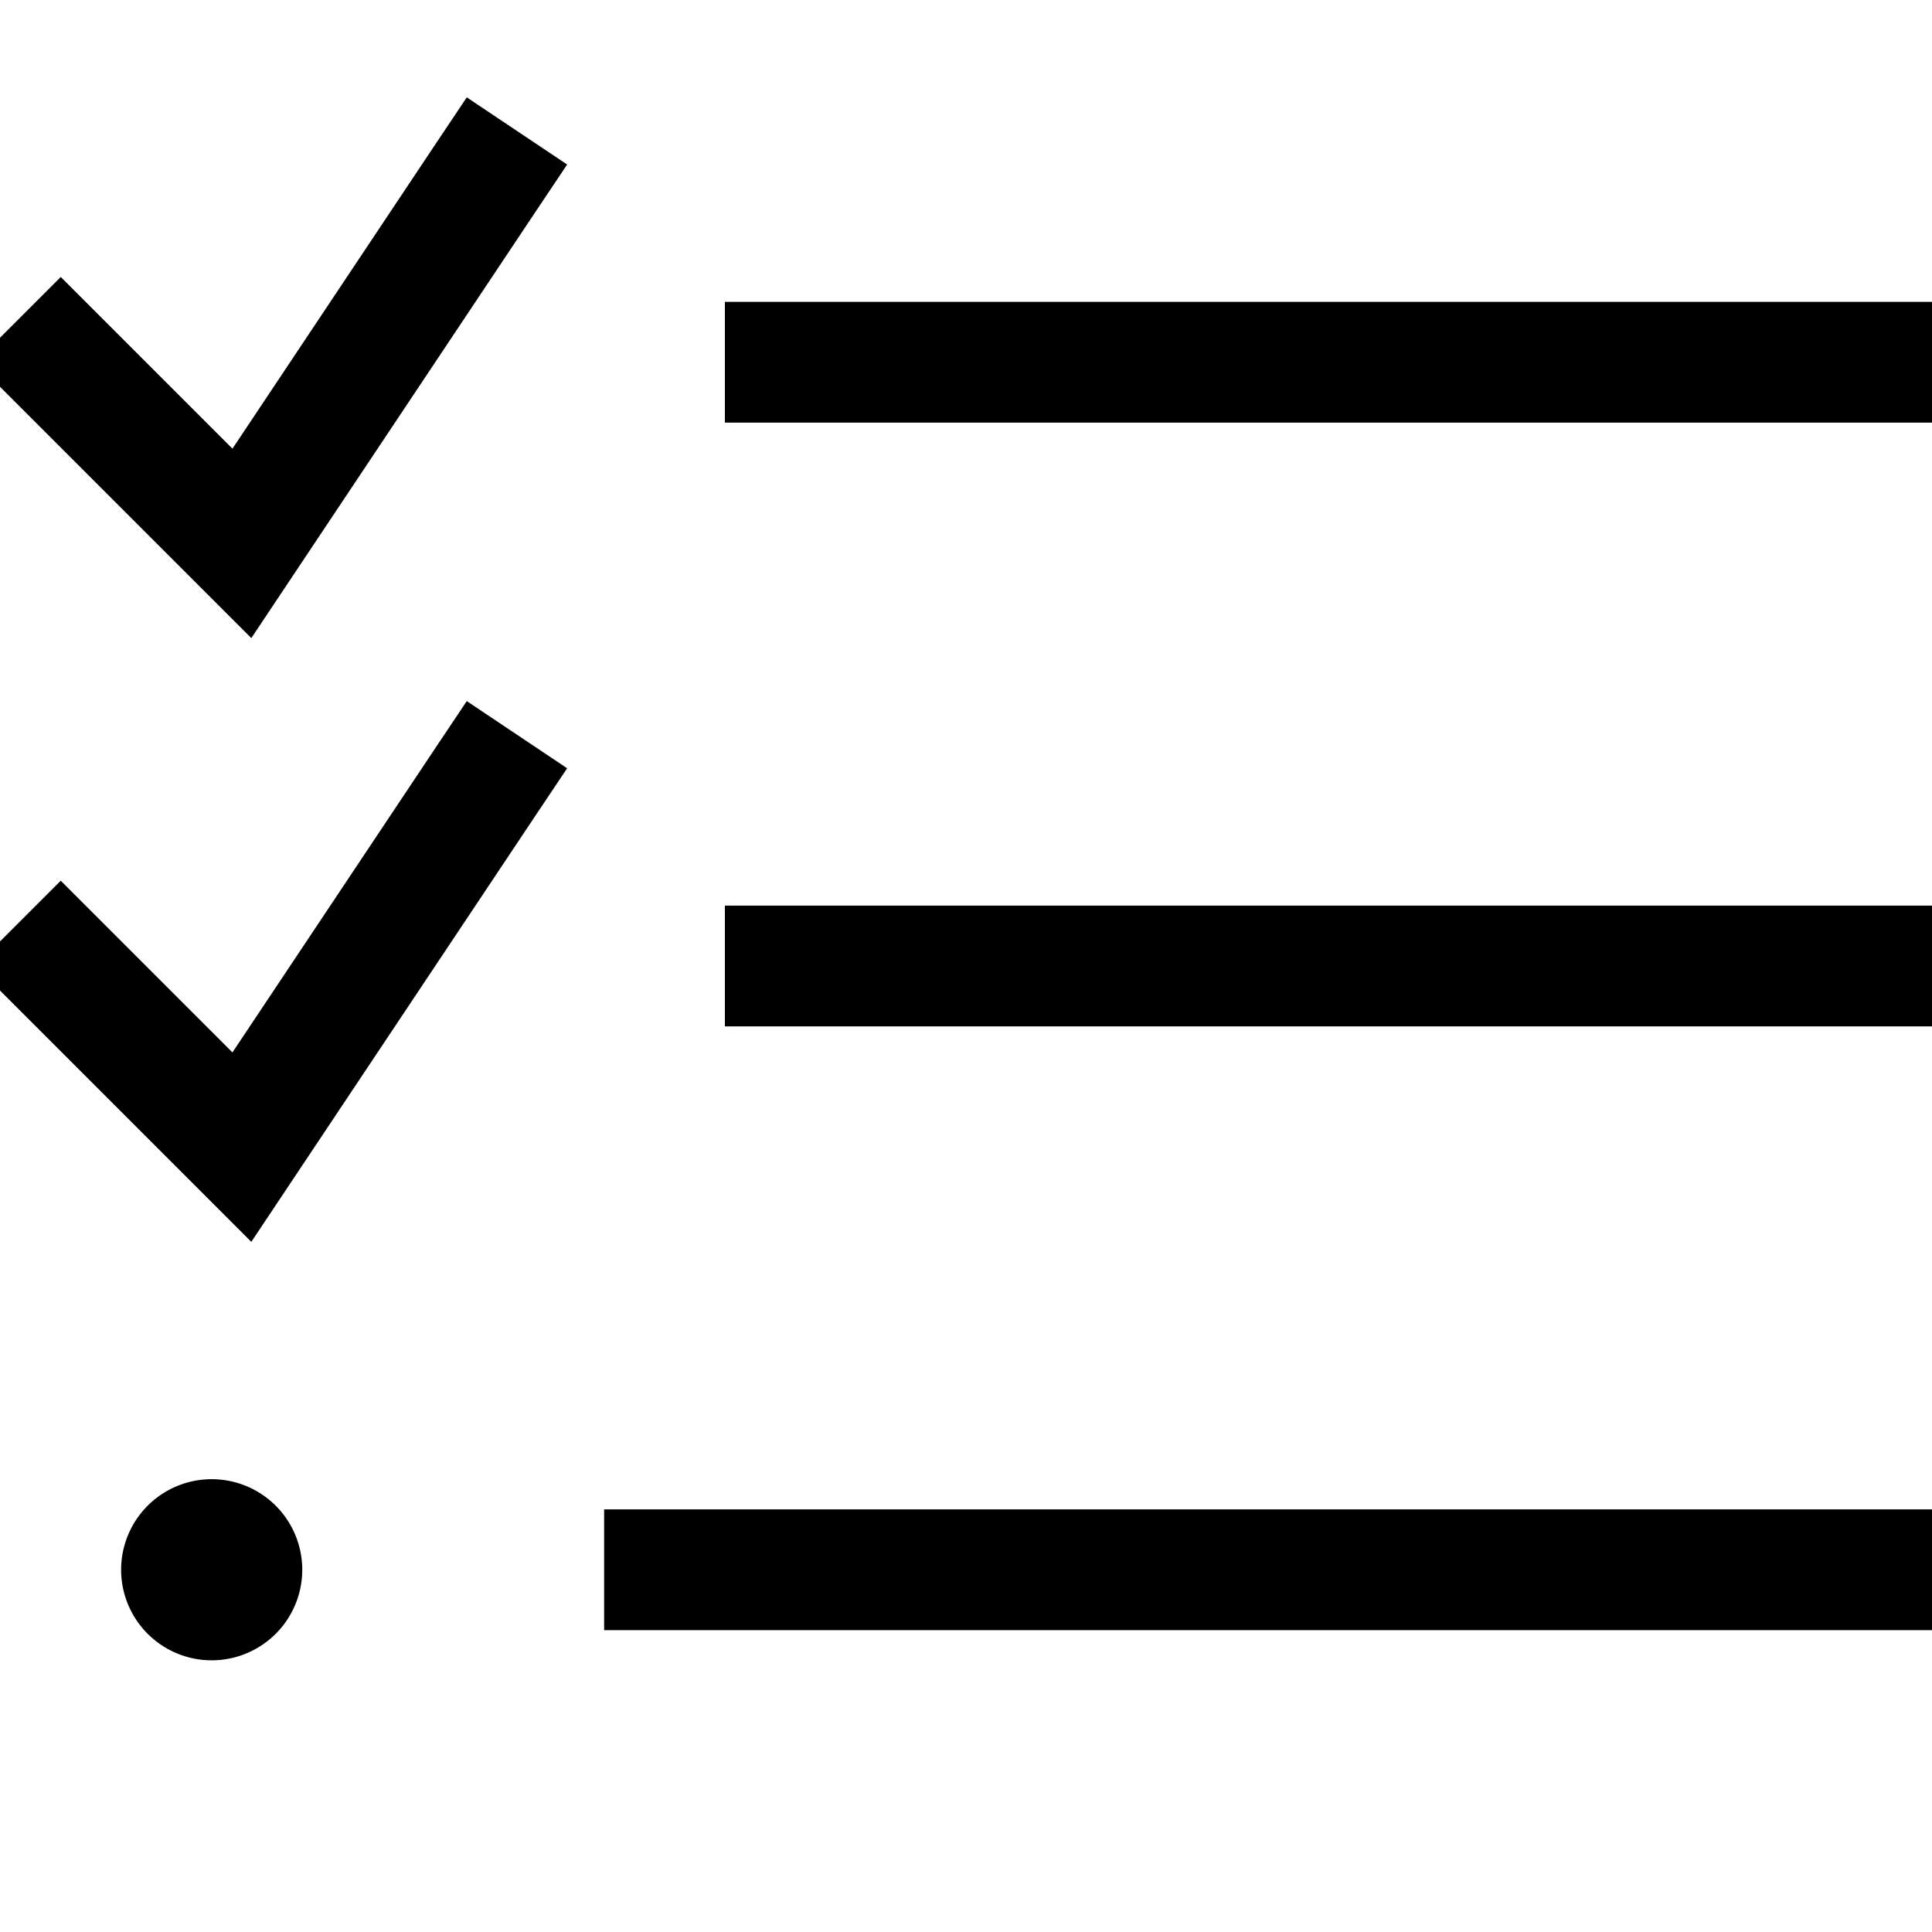 <svg xmlns="http://www.w3.org/2000/svg" viewBox="0 0 512 512"><!--! Font Awesome Pro 7.0.0 by @fontawesome - https://fontawesome.com License - https://fontawesome.com/license (Commercial License) Copyright 2025 Fonticons, Inc. --><path style="fill:currentColor;opacity:.4" d=""/><path style="fill:currentColor;opacity:1" d="M141.4 56.9l8.9-13.3-26.6-17.8-8.9 13.3-53.2 79.8-45.5-45.5-22.6 22.6c1.4 1.4 21.2 21.2 59.3 59.3l13.8 13.8 10.8-16.2 64-96zM208.1 80l-16 0 0 32 320 0 0-32-304 0zm0 160l-16 0 0 32 320 0 0-32-304 0zm-32 160l-16 0 0 32 352 0 0-32-336 0zm-120-8a24 24 0 1 0 0 48 24 24 0 1 0 0-48zm94.2-188.4l-26.6-17.8-8.9 13.3-53.2 79.8-45.5-45.5-22.6 22.6c1.4 1.4 21.2 21.2 59.3 59.3l13.8 13.8 10.8-16.2 64-96 8.9-13.3z"/></svg>